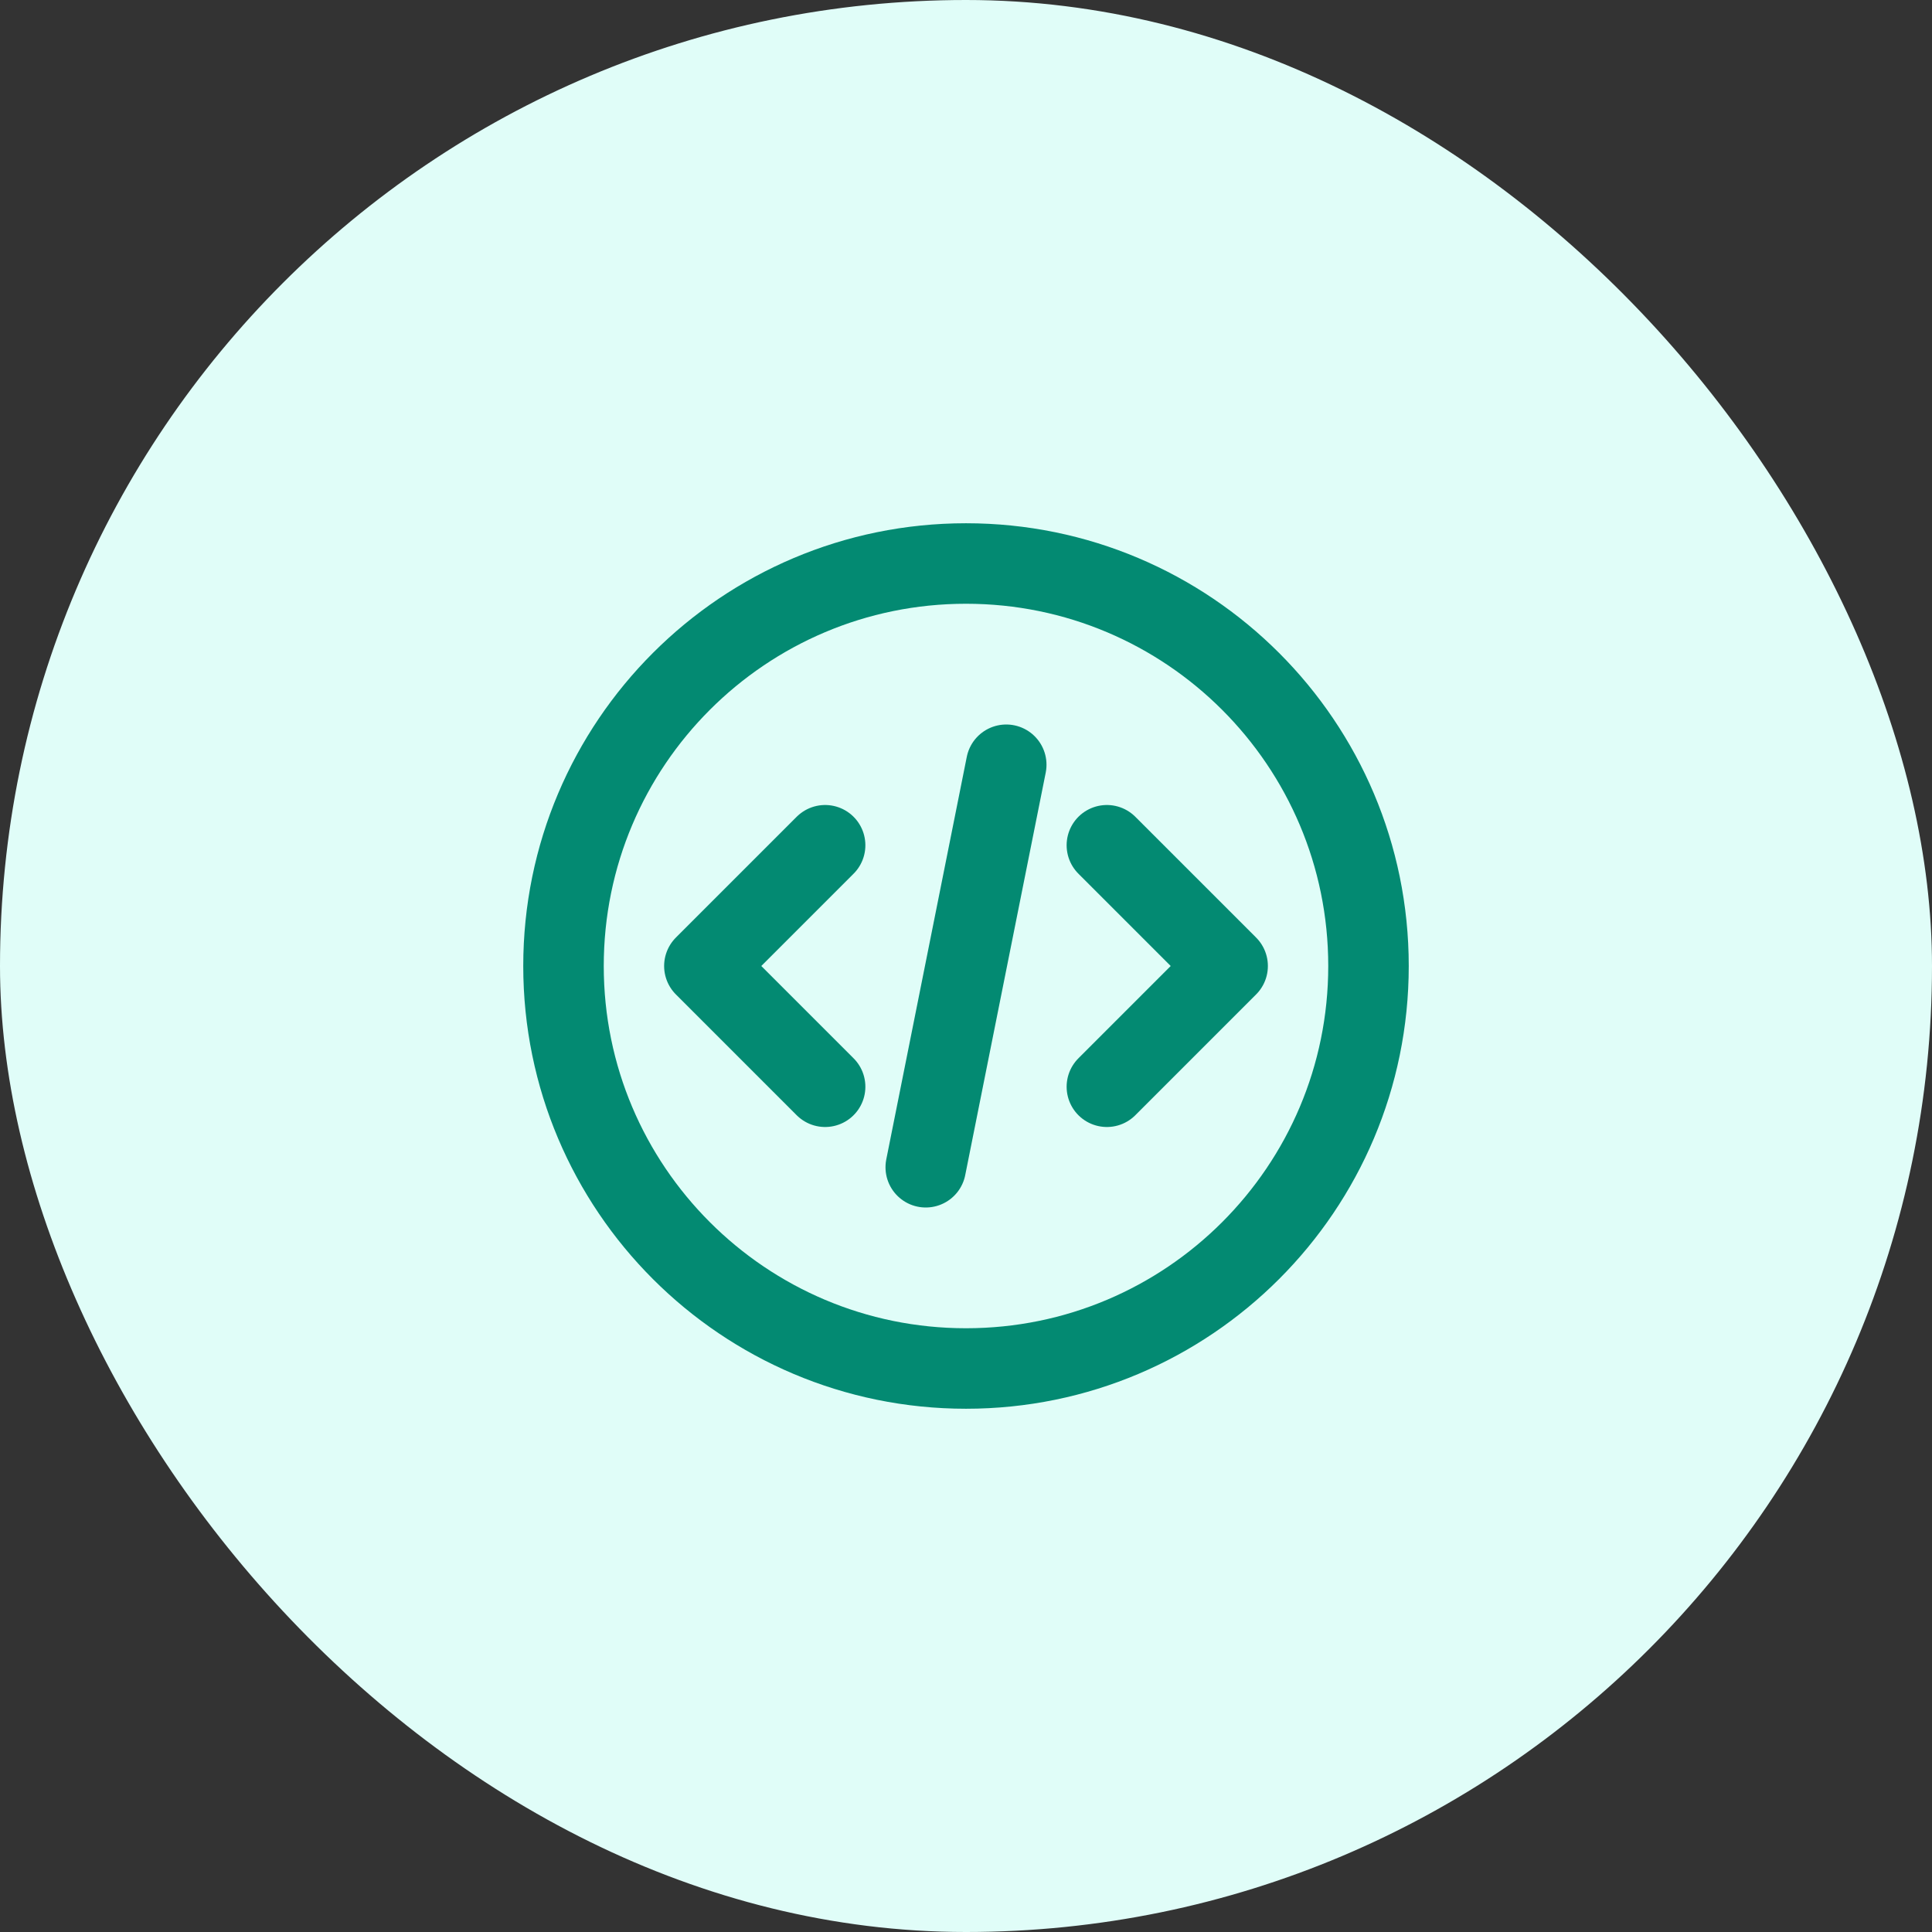 <svg width="48" height="48" viewBox="0 0 48 48" fill="none" xmlns="http://www.w3.org/2000/svg">
<rect x="0" y="0" width="48" height="48" fill="#333333" stroke="none"/>
<rect width="48" height="48" rx="24" fill="#E0FDF8"/>
<path d="M27.5 27L30.5 24L27.5 21M20.5 21L17.5 24L20.5 27M25 19L23 29M34 24C34 29.523 29.523 34 24 34C18.477 34 14 29.523 14 24C14 18.477 18.477 14 24 14C29.523 14 34 18.477 34 24Z" stroke="#038A72" stroke-width="2" stroke-linecap="round" stroke-linejoin="round"/>
</svg>

